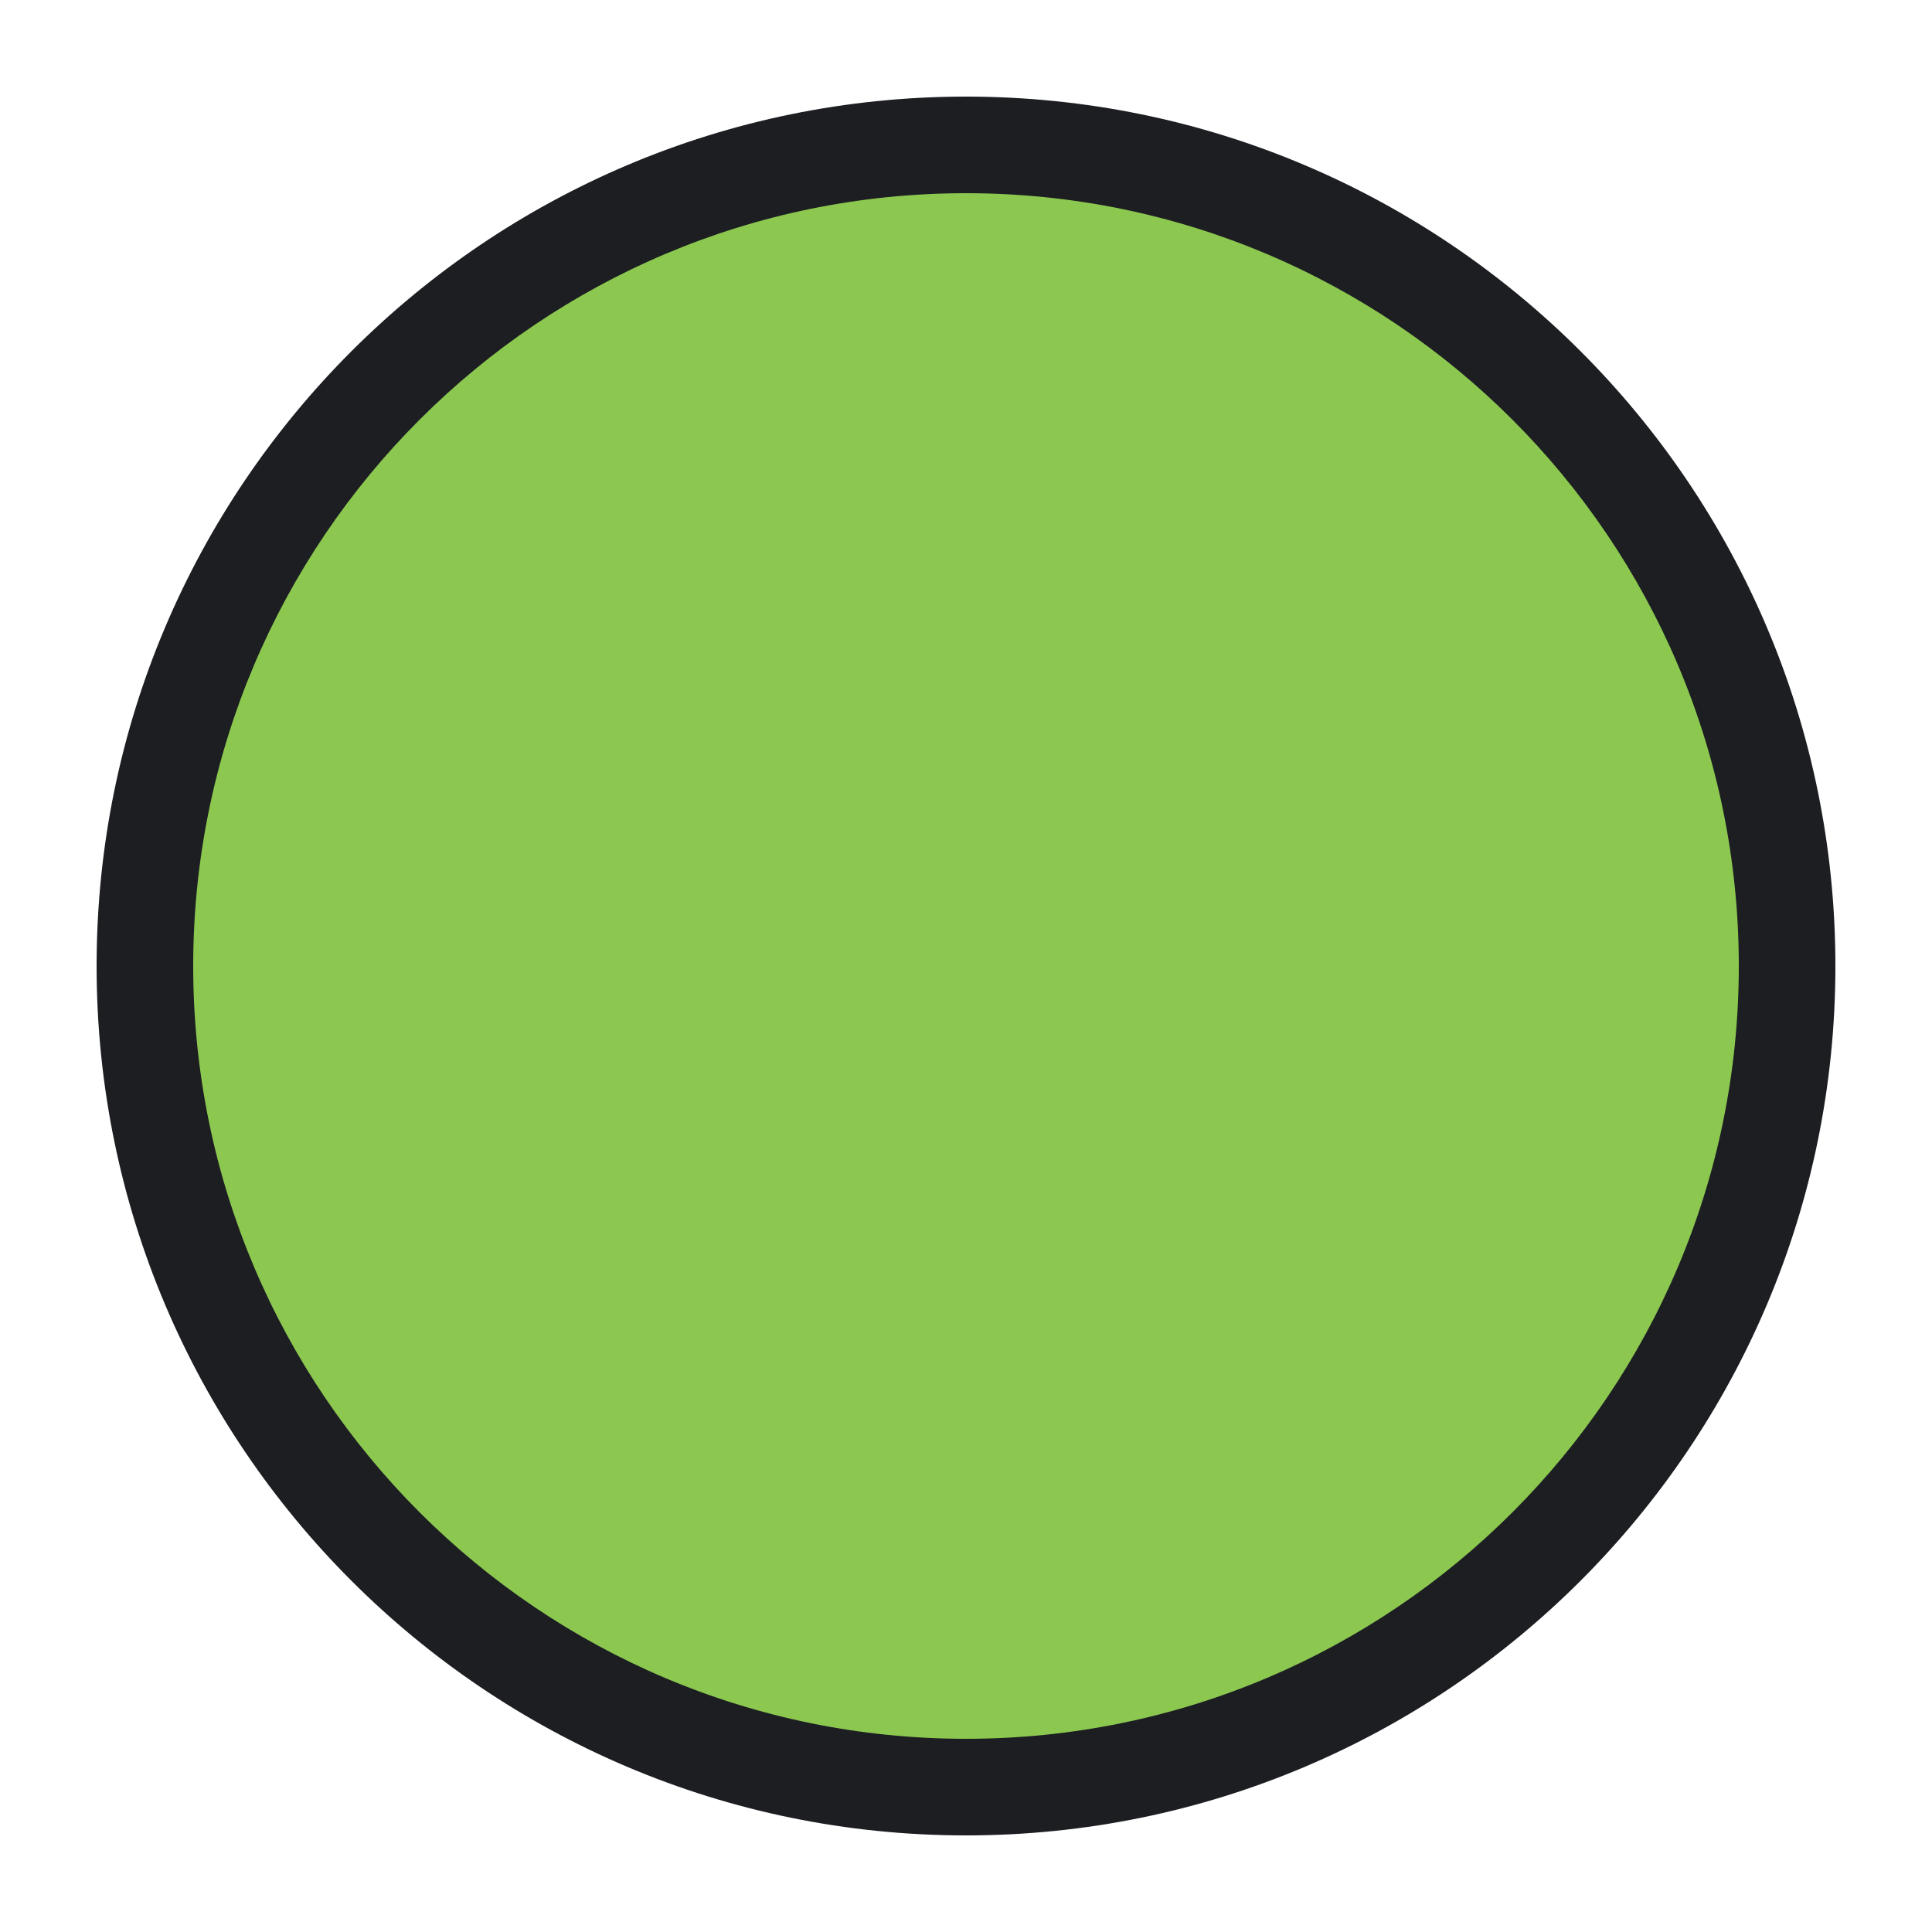 <?xml version="1.0" standalone="no"?>
<svg xmlns="http://www.w3.org/2000/svg" version="1.1" overflow="visible" width="20px" height="20px" viewBox="0 0 15 15">
	<g id="Document">
		<path d="M 7.5,14.25 C 11.226,14.25 14.25,11.226 14.25,7.5 C 14.25,3.774 11.226,0.75 7.5,0.75 C 3.774,0.75 0.75,3.774 0.75,7.5 C 0.75,11.226 3.774,14.25 7.5,14.25 Z"
		fill="#1c1e22"/>
		<path d="M 7.5,13.5 C 10.812,13.5 13.5,10.812 13.5,7.5 C 13.5,4.188 10.812,1.5 7.5,1.5 C 4.188,1.5 1.5,4.188 1.5,7.5 C 1.5,10.812 4.188,13.5 7.5,13.5 Z"
		fill="#8cc850"/>
	</g>
</svg>